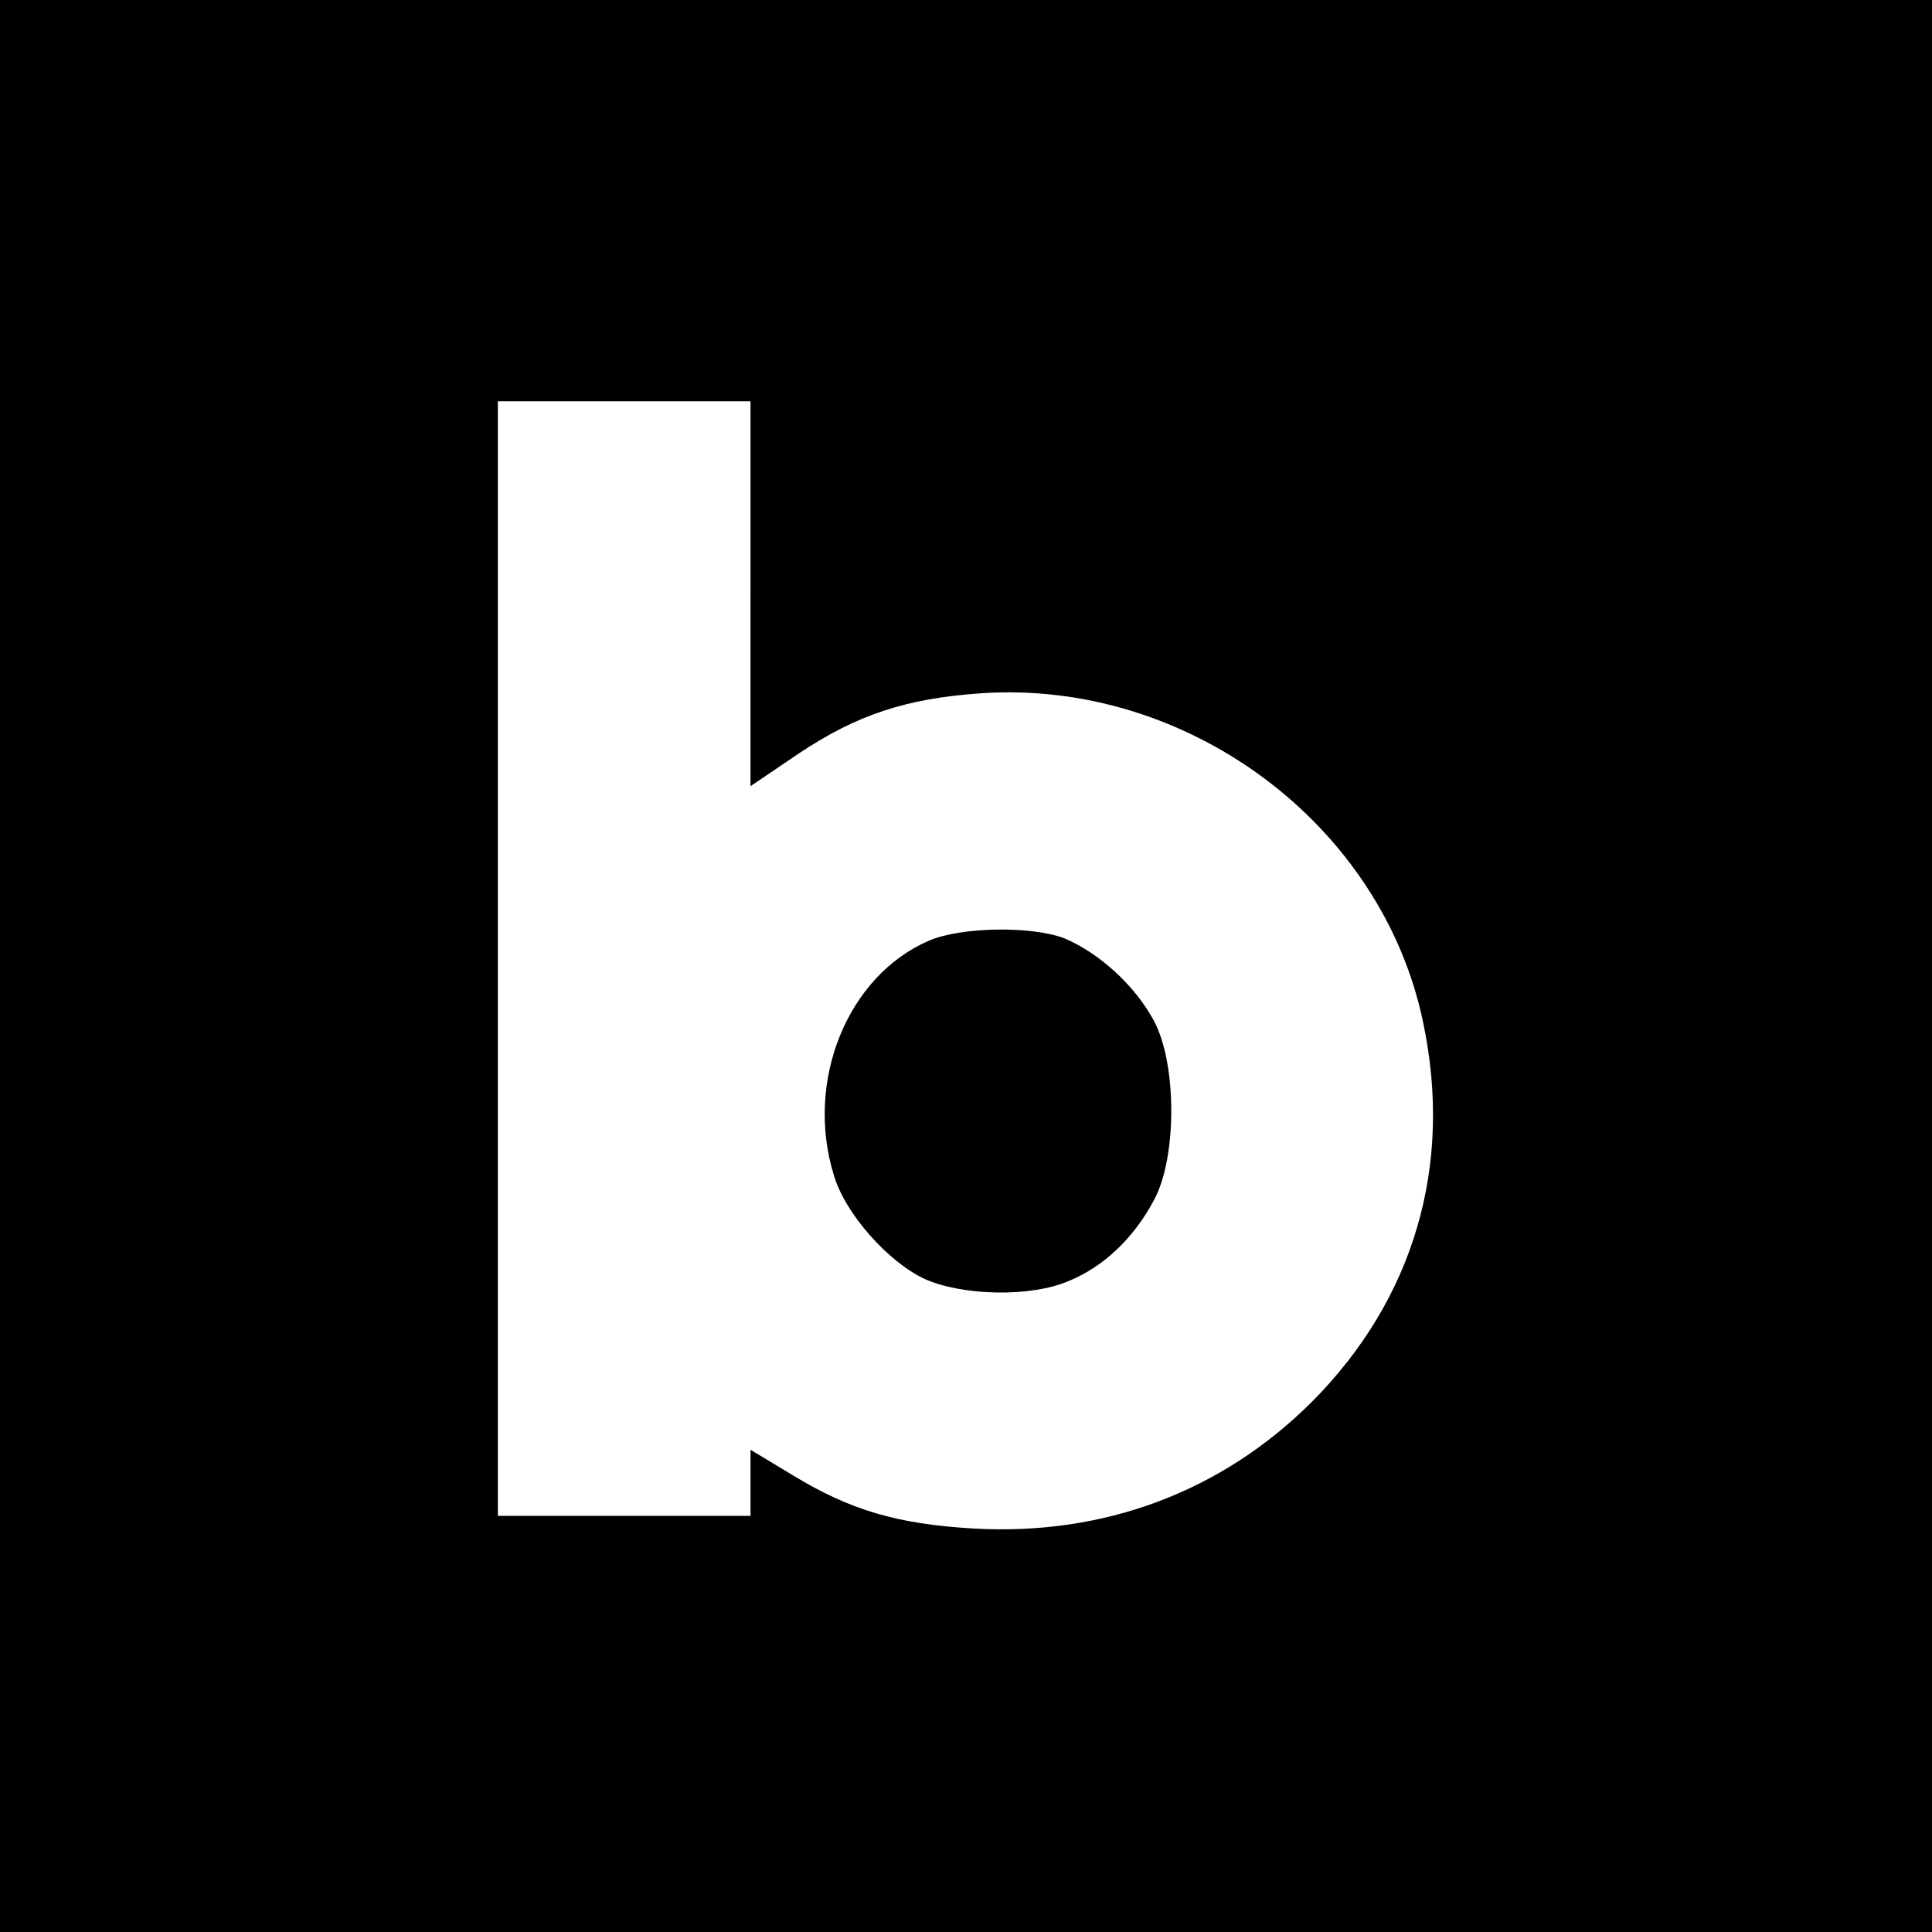 <?xml version="1.0" standalone="no"?>
<!DOCTYPE svg PUBLIC "-//W3C//DTD SVG 20010904//EN"
 "http://www.w3.org/TR/2001/REC-SVG-20010904/DTD/svg10.dtd">
<svg version="1.0" xmlns="http://www.w3.org/2000/svg"
 width="260pt" height="260pt" viewBox="0 0 260 260"
 preserveAspectRatio="xMidYMid meet">
<g transform="translate(0,260) scale(0.1,-0.1)"
fill="#000000" stroke="none">
<path d="M0 1300 l0 -1300 1300 0 1300 0 0 1300 0 1300 -1300 0 -1300 0 0
-1300z m1010 501 l0 -259 65 44 c78 52 144 74 245 81 277 19 539 -175 595
-442 41 -193 -12 -373 -149 -511 -122 -122 -281 -181 -456 -171 -103 6 -166
25 -242 71 l-58 35 0 -45 0 -44 -170 0 -170 0 0 750 0 750 170 0 170 0 0 -259z"/>
<path d="M1250 1334 c-109 -47 -167 -188 -128 -315 15 -52 73 -117 122 -140
51 -23 143 -25 194 -3 47 19 88 58 115 109 31 57 31 183 0 241 -25 47 -73 91
-120 111 -43 17 -139 16 -183 -3z"/>
</g>
</svg>
